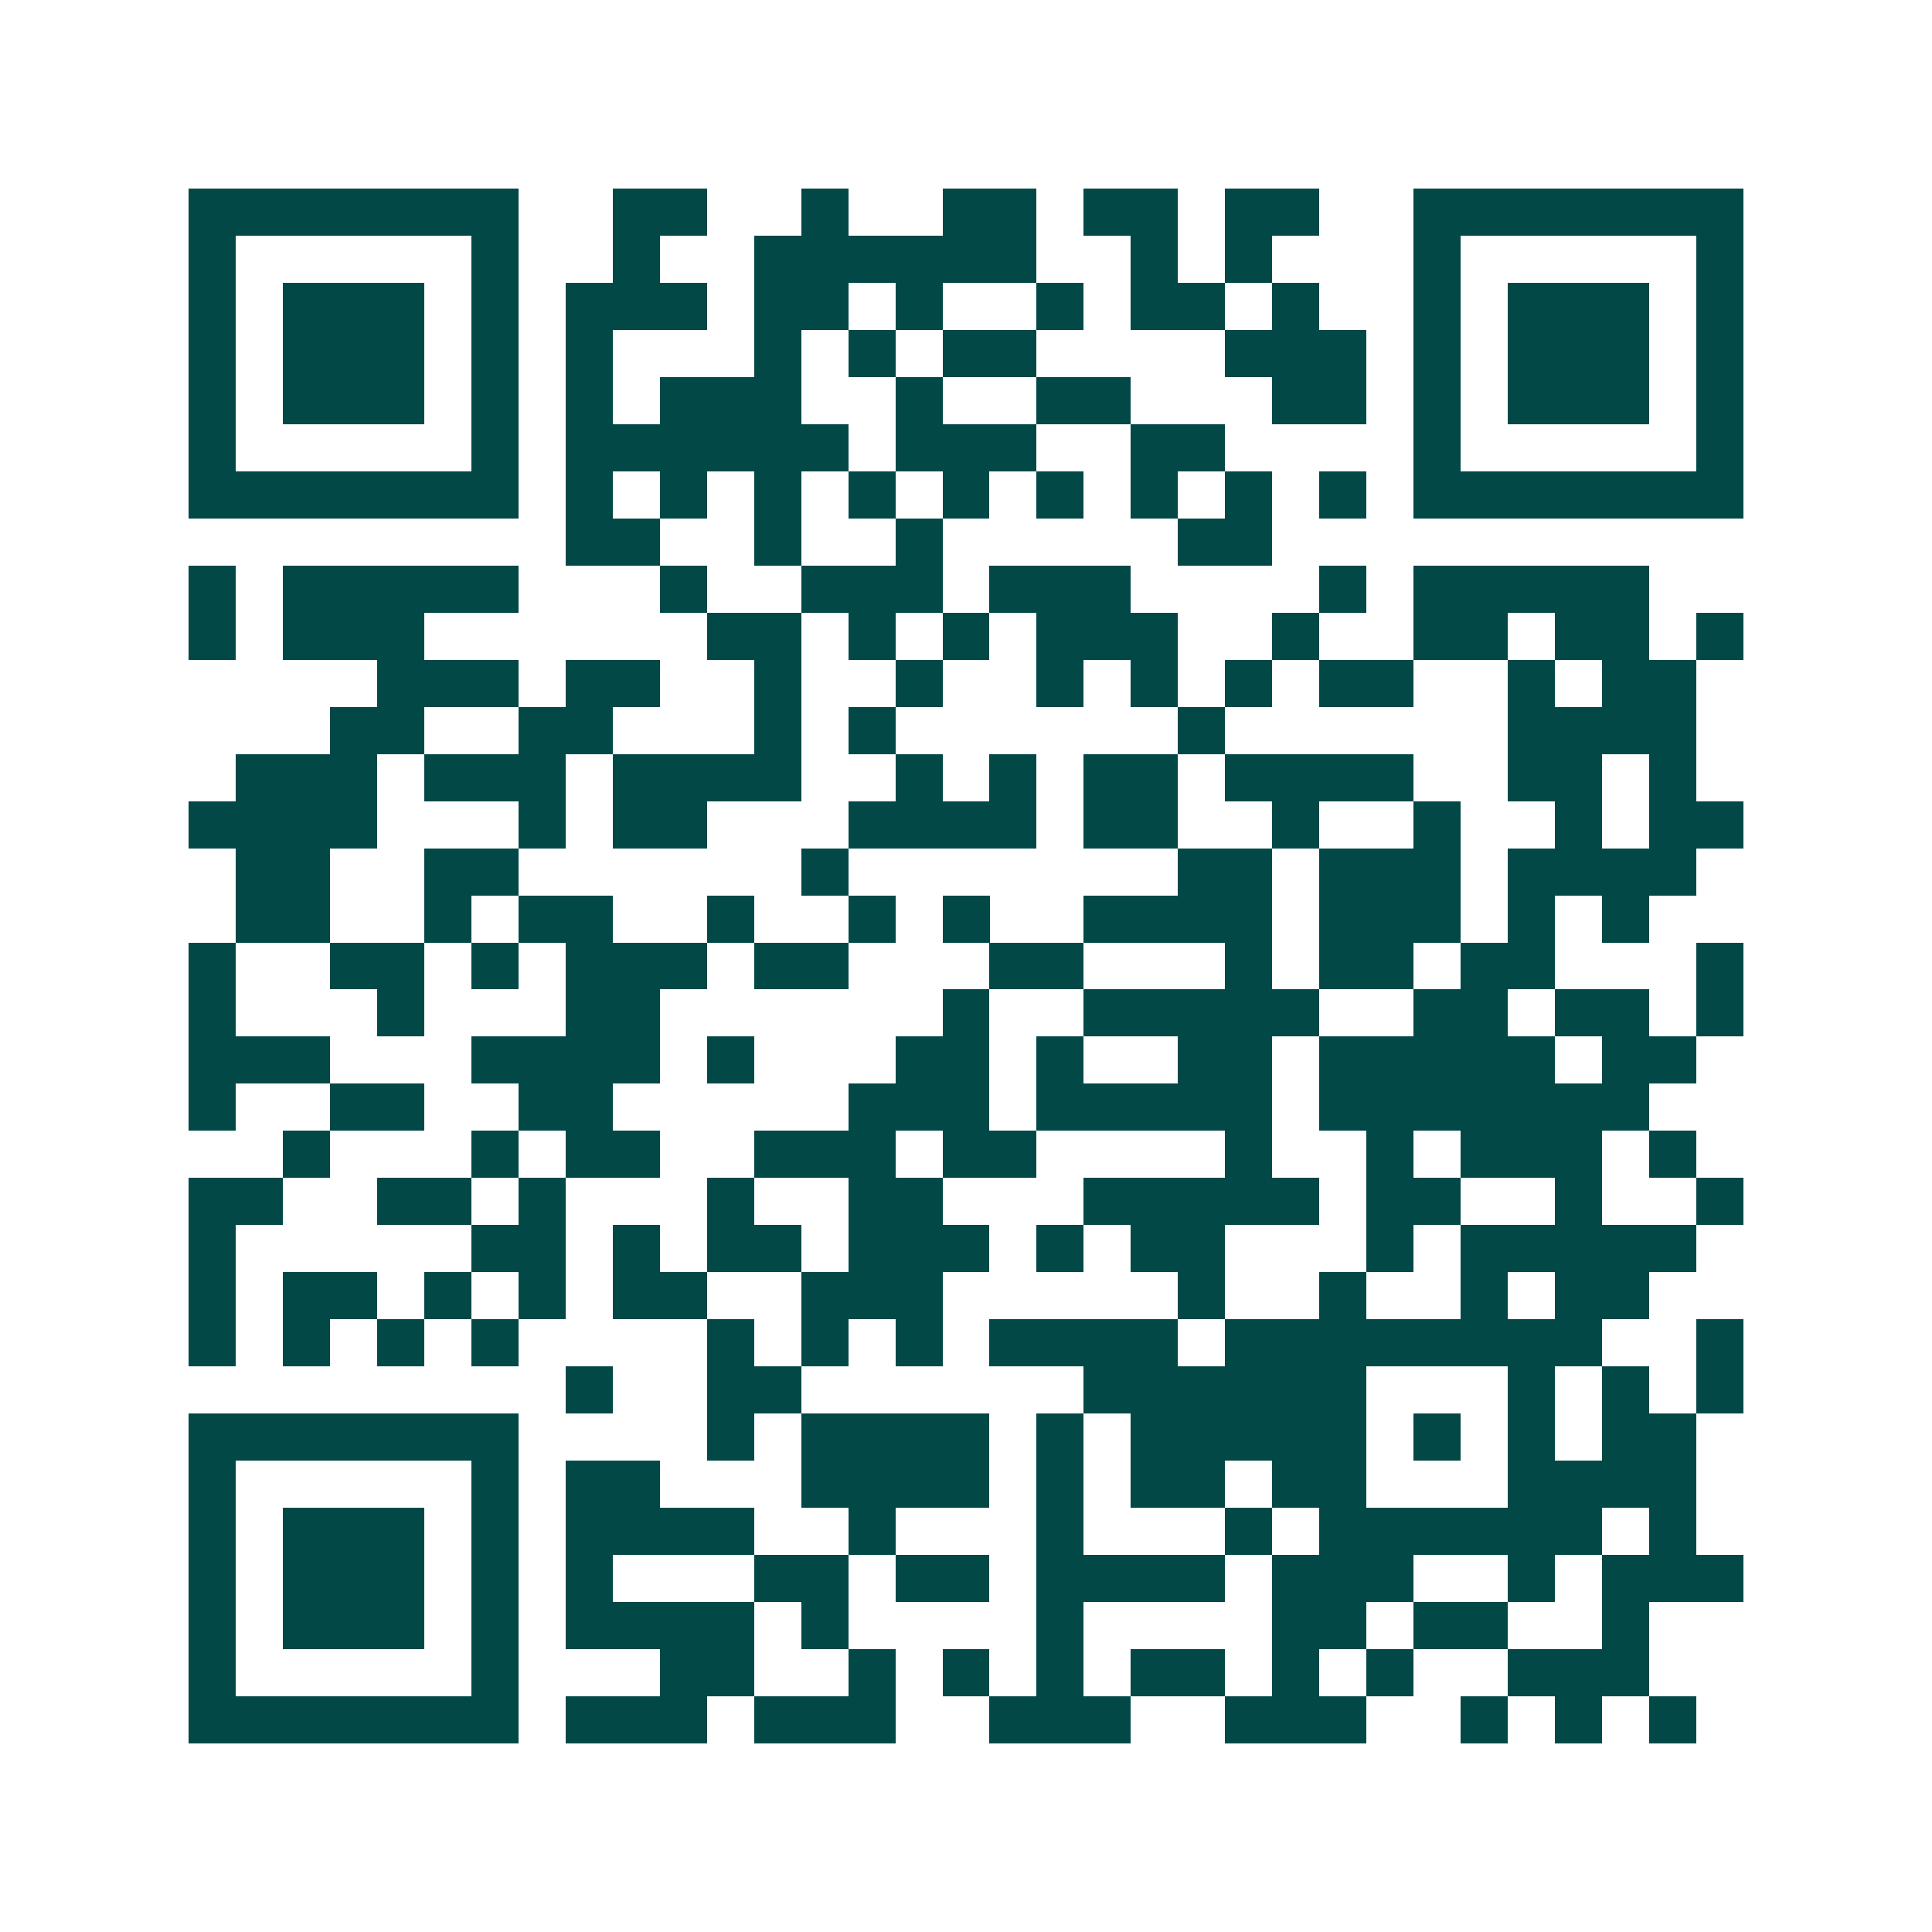 <svg xmlns="http://www.w3.org/2000/svg" width="200" height="200" viewBox="0 0 41 41" shape-rendering="crispEdges"><path fill="#ffffff" d="M0 0h41v41H0z"/><path stroke="#014847" d="M4 4.5h7m2 0h2m2 0h1m2 0h2m1 0h2m1 0h2m2 0h7M4 5.5h1m5 0h1m2 0h1m2 0h6m2 0h1m1 0h1m3 0h1m5 0h1M4 6.5h1m1 0h3m1 0h1m1 0h3m1 0h2m1 0h1m2 0h1m1 0h2m1 0h1m2 0h1m1 0h3m1 0h1M4 7.5h1m1 0h3m1 0h1m1 0h1m3 0h1m1 0h1m1 0h2m4 0h3m1 0h1m1 0h3m1 0h1M4 8.5h1m1 0h3m1 0h1m1 0h1m1 0h3m2 0h1m2 0h2m3 0h2m1 0h1m1 0h3m1 0h1M4 9.5h1m5 0h1m1 0h6m1 0h3m2 0h2m4 0h1m5 0h1M4 10.5h7m1 0h1m1 0h1m1 0h1m1 0h1m1 0h1m1 0h1m1 0h1m1 0h1m1 0h1m1 0h7M12 11.5h2m2 0h1m2 0h1m5 0h2M4 12.5h1m1 0h5m3 0h1m2 0h3m1 0h3m4 0h1m1 0h5M4 13.5h1m1 0h3m6 0h2m1 0h1m1 0h1m1 0h3m2 0h1m2 0h2m1 0h2m1 0h1M8 14.5h3m1 0h2m2 0h1m2 0h1m2 0h1m1 0h1m1 0h1m1 0h2m2 0h1m1 0h2M7 15.5h2m2 0h2m3 0h1m1 0h1m6 0h1m6 0h4M5 16.5h3m1 0h3m1 0h4m2 0h1m1 0h1m1 0h2m1 0h4m2 0h2m1 0h1M4 17.5h4m3 0h1m1 0h2m3 0h4m1 0h2m2 0h1m2 0h1m2 0h1m1 0h2M5 18.5h2m2 0h2m6 0h1m7 0h2m1 0h3m1 0h4M5 19.5h2m2 0h1m1 0h2m2 0h1m2 0h1m1 0h1m2 0h4m1 0h3m1 0h1m1 0h1M4 20.5h1m2 0h2m1 0h1m1 0h3m1 0h2m3 0h2m3 0h1m1 0h2m1 0h2m3 0h1M4 21.5h1m3 0h1m3 0h2m6 0h1m2 0h5m2 0h2m1 0h2m1 0h1M4 22.5h3m3 0h4m1 0h1m3 0h2m1 0h1m2 0h2m1 0h5m1 0h2M4 23.5h1m2 0h2m2 0h2m5 0h3m1 0h5m1 0h7M6 24.5h1m3 0h1m1 0h2m2 0h3m1 0h2m4 0h1m2 0h1m1 0h3m1 0h1M4 25.5h2m2 0h2m1 0h1m3 0h1m2 0h2m3 0h5m1 0h2m2 0h1m2 0h1M4 26.5h1m5 0h2m1 0h1m1 0h2m1 0h3m1 0h1m1 0h2m3 0h1m1 0h5M4 27.5h1m1 0h2m1 0h1m1 0h1m1 0h2m2 0h3m5 0h1m2 0h1m2 0h1m1 0h2M4 28.5h1m1 0h1m1 0h1m1 0h1m4 0h1m1 0h1m1 0h1m1 0h4m1 0h8m2 0h1M12 29.5h1m2 0h2m6 0h6m3 0h1m1 0h1m1 0h1M4 30.5h7m4 0h1m1 0h4m1 0h1m1 0h5m1 0h1m1 0h1m1 0h2M4 31.5h1m5 0h1m1 0h2m3 0h4m1 0h1m1 0h2m1 0h2m3 0h4M4 32.5h1m1 0h3m1 0h1m1 0h4m2 0h1m3 0h1m3 0h1m1 0h6m1 0h1M4 33.5h1m1 0h3m1 0h1m1 0h1m3 0h2m1 0h2m1 0h4m1 0h3m2 0h1m1 0h3M4 34.5h1m1 0h3m1 0h1m1 0h4m1 0h1m4 0h1m4 0h2m1 0h2m2 0h1M4 35.5h1m5 0h1m3 0h2m2 0h1m1 0h1m1 0h1m1 0h2m1 0h1m1 0h1m2 0h3M4 36.5h7m1 0h3m1 0h3m2 0h3m2 0h3m2 0h1m1 0h1m1 0h1"/></svg>
